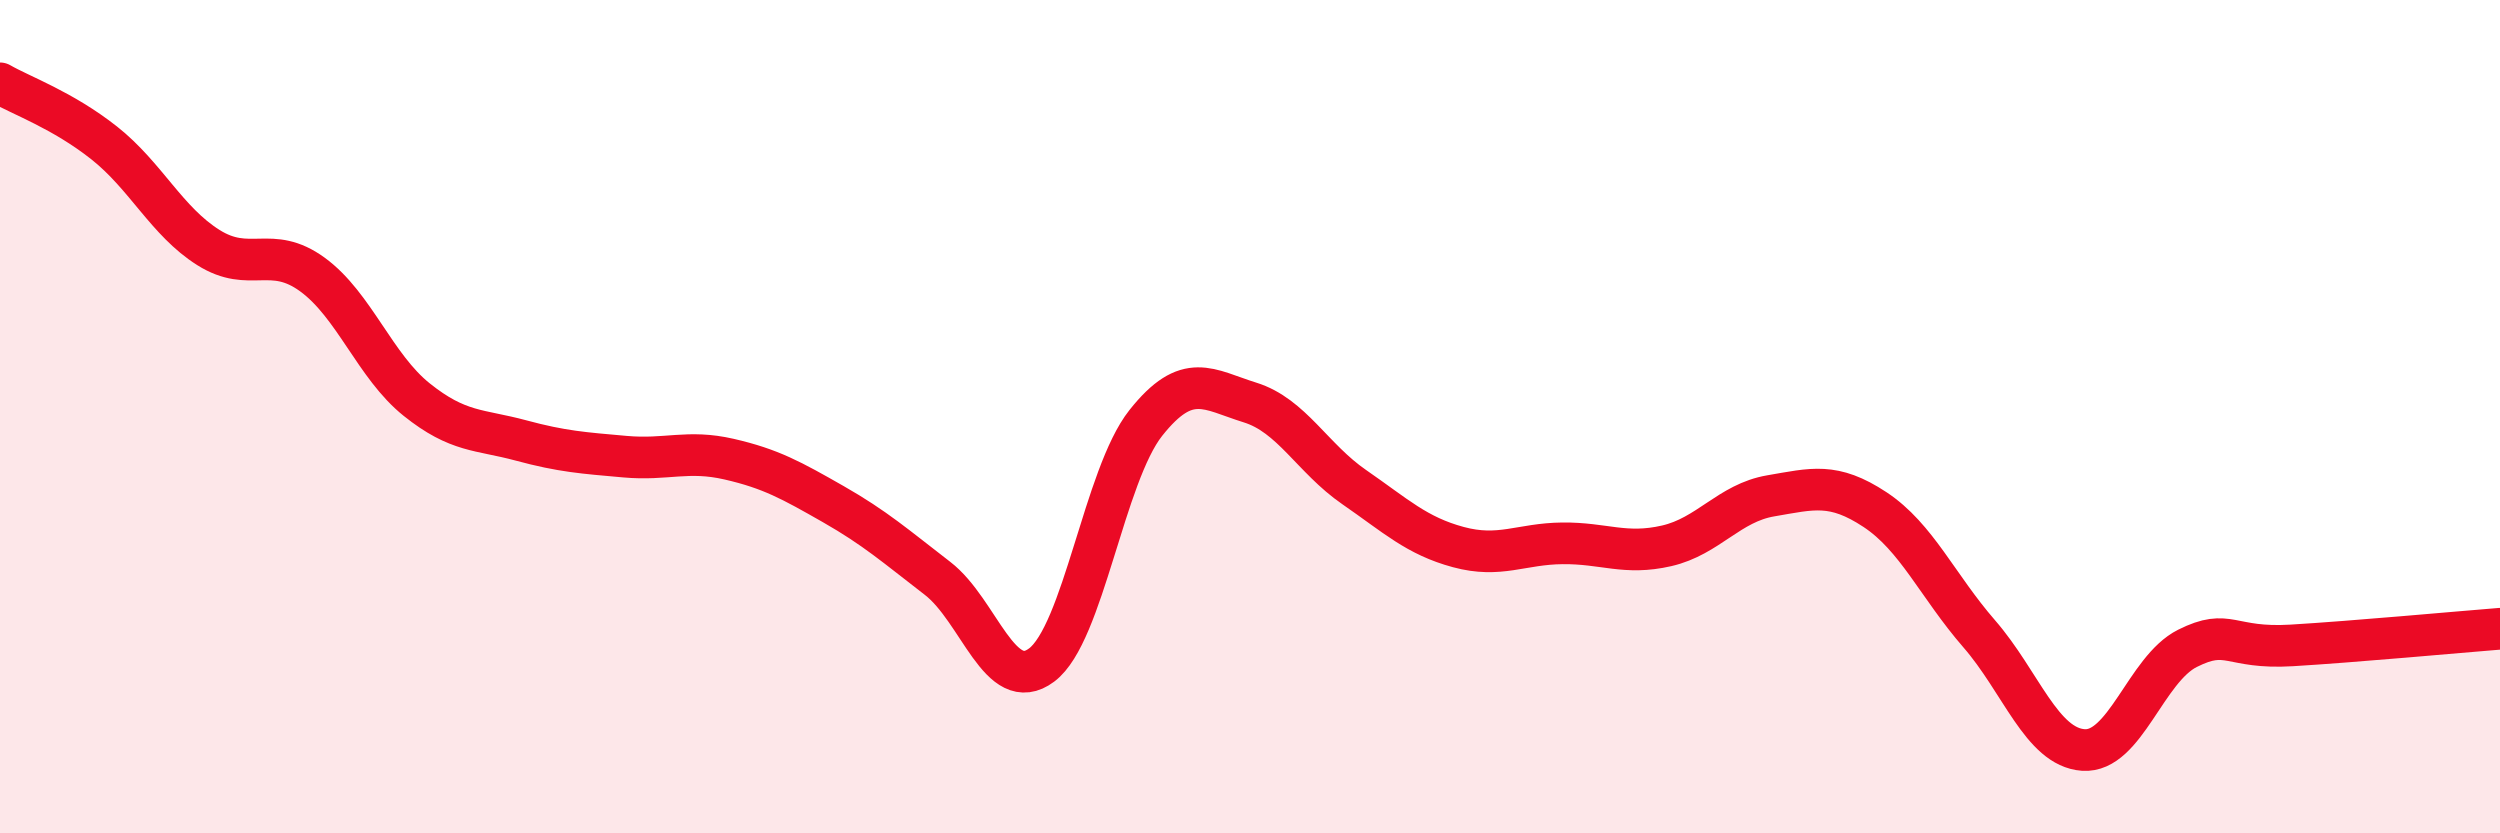 
    <svg width="60" height="20" viewBox="0 0 60 20" xmlns="http://www.w3.org/2000/svg">
      <path
        d="M 0,2 C 0.5,2.29 1.5,2.64 2.5,3.43 C 3.5,4.22 4,5.31 5,5.94 C 6,6.57 6.5,5.86 7.5,6.59 C 8.5,7.32 9,8.79 10,9.59 C 11,10.39 11.5,10.3 12.5,10.57 C 13.5,10.84 14,10.87 15,10.96 C 16,11.05 16.5,10.79 17.5,11.02 C 18.5,11.25 19,11.53 20,12.1 C 21,12.67 21.5,13.11 22.5,13.88 C 23.5,14.65 24,16.71 25,15.96 C 26,15.21 26.5,11.41 27.5,10.15 C 28.5,8.89 29,9.35 30,9.66 C 31,9.97 31.5,11 32.5,11.69 C 33.5,12.38 34,12.86 35,13.13 C 36,13.4 36.5,13.05 37.5,13.04 C 38.5,13.03 39,13.33 40,13.1 C 41,12.87 41.5,12.07 42.5,11.9 C 43.5,11.73 44,11.57 45,12.23 C 46,12.89 46.5,14.06 47.5,15.21 C 48.5,16.36 49,17.93 50,18 C 51,18.07 51.5,16.06 52.5,15.56 C 53.5,15.06 53.5,15.58 55,15.49 C 56.5,15.4 59,15.17 60,15.09L60 20L0 20Z"
        fill="#EB0A25"
        opacity="0.1"
        stroke-linecap="round"
        stroke-linejoin="round"
      />
      <path
        d="M 0,2 C 0.5,2.29 1.5,2.64 2.5,3.43 C 3.5,4.22 4,5.31 5,5.94 C 6,6.57 6.5,5.86 7.5,6.59 C 8.5,7.32 9,8.79 10,9.59 C 11,10.39 11.5,10.3 12.5,10.57 C 13.5,10.84 14,10.87 15,10.96 C 16,11.05 16.5,10.79 17.5,11.02 C 18.5,11.25 19,11.53 20,12.1 C 21,12.67 21.5,13.11 22.5,13.88 C 23.5,14.65 24,16.71 25,15.96 C 26,15.21 26.5,11.41 27.5,10.15 C 28.5,8.89 29,9.35 30,9.66 C 31,9.97 31.5,11 32.5,11.69 C 33.5,12.38 34,12.86 35,13.13 C 36,13.4 36.5,13.05 37.5,13.04 C 38.5,13.03 39,13.33 40,13.1 C 41,12.87 41.5,12.07 42.5,11.9 C 43.5,11.73 44,11.57 45,12.23 C 46,12.89 46.5,14.06 47.5,15.21 C 48.5,16.36 49,17.93 50,18 C 51,18.07 51.5,16.06 52.5,15.56 C 53.5,15.06 53.5,15.58 55,15.49 C 56.5,15.4 59,15.17 60,15.09"
        stroke="#EB0A25"
        stroke-width="1"
        fill="none"
        stroke-linecap="round"
        stroke-linejoin="round"
      />
    </svg>
  